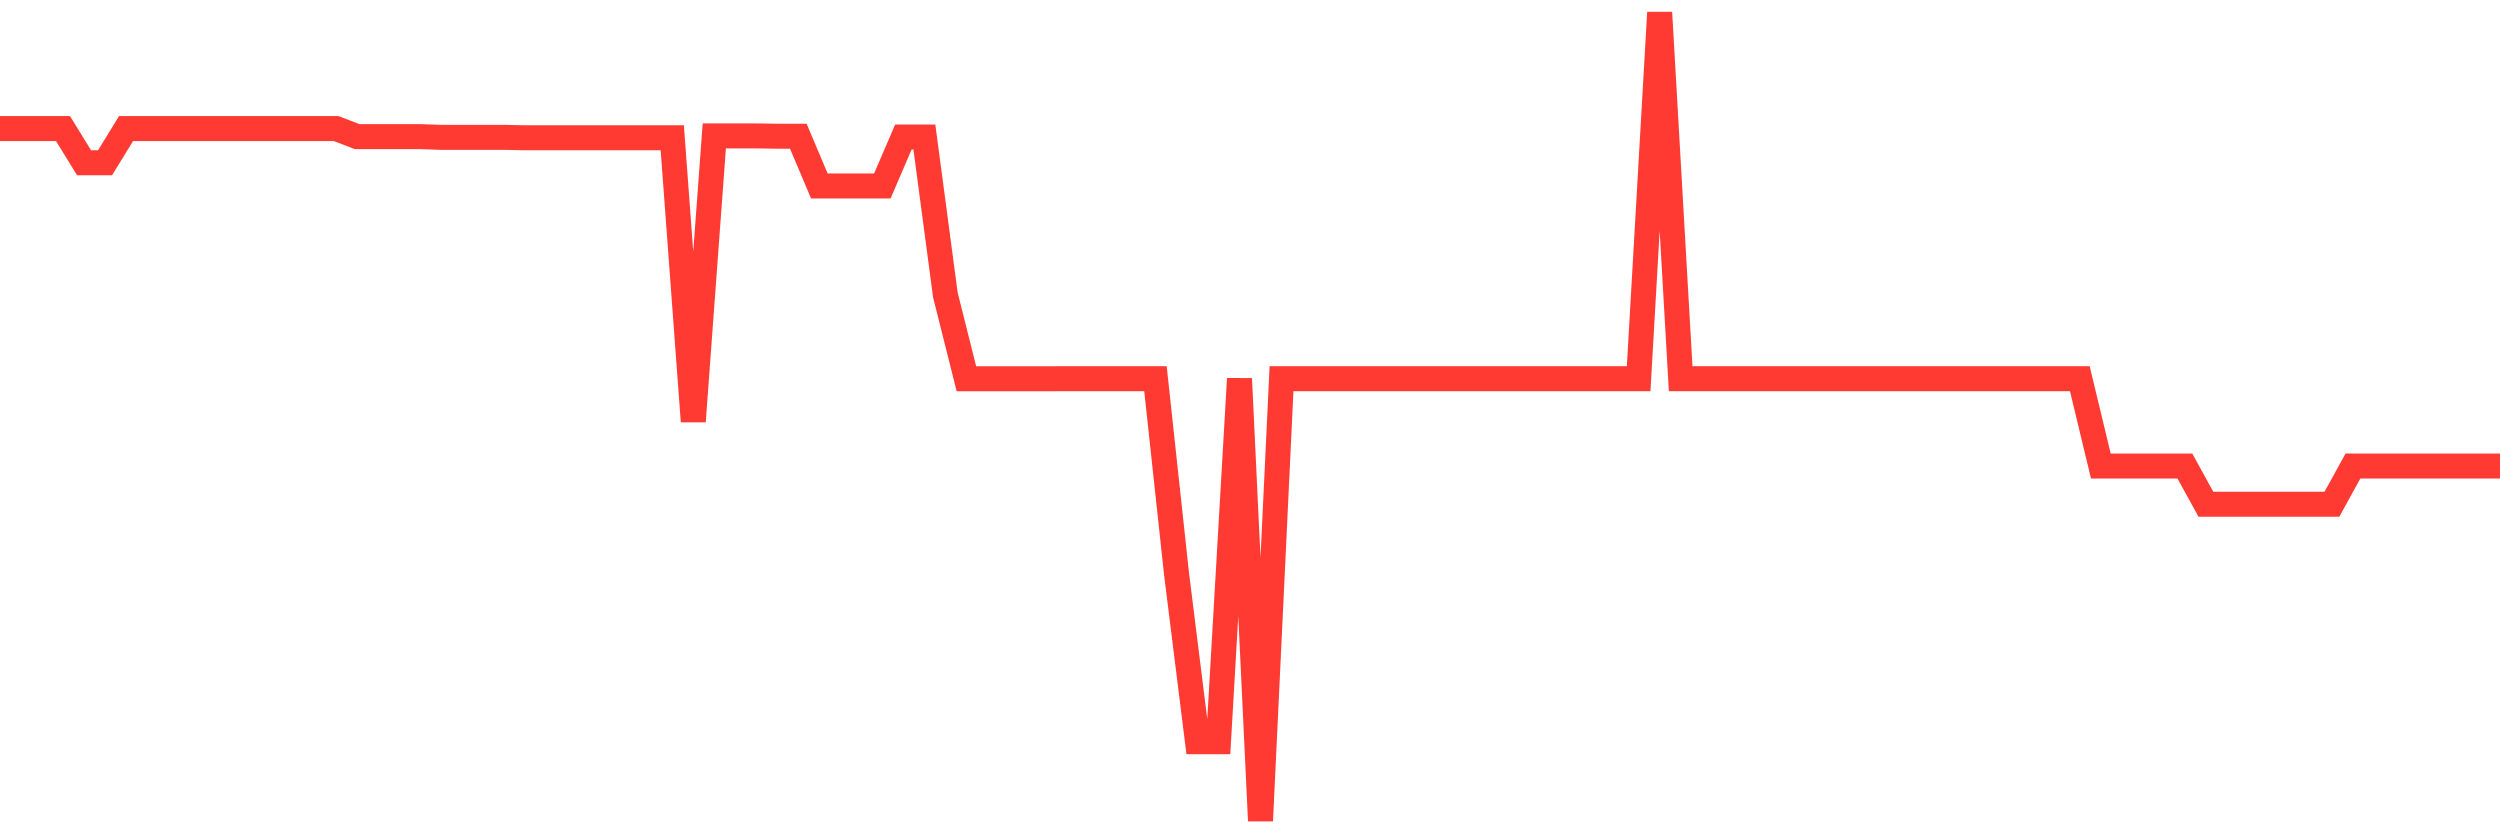<svg
  xmlns="http://www.w3.org/2000/svg"
  xmlns:xlink="http://www.w3.org/1999/xlink"
  width="120"
  height="40"
  viewBox="0 0 120 40"
  preserveAspectRatio="none"
>
  <polyline
    points="0,6.171 1.008,6.171 2.017,6.171 3.025,6.171 4.034,7.813 5.042,7.813 6.05,6.171 7.059,6.171 8.067,6.171 9.076,6.171 10.084,6.171 11.092,6.171 12.101,6.171 13.109,6.171 14.118,6.171 15.126,6.171 16.134,6.171 17.143,6.558 18.151,6.558 19.16,6.558 20.168,6.558 21.176,6.593 22.185,6.593 23.193,6.593 24.202,6.593 25.21,6.613 26.218,6.613 27.227,6.613 28.235,6.613 29.244,6.613 30.252,6.613 31.261,6.613 32.269,6.613 33.277,20.227 34.286,6.524 35.294,6.524 36.303,6.524 37.311,6.538 38.319,6.538 39.328,8.926 40.336,8.926 41.345,8.926 42.353,8.926 43.361,6.579 44.37,6.579 45.378,14.159 46.387,18.18 47.395,18.18 48.403,18.18 49.412,18.18 50.42,18.18 51.429,18.177 52.437,18.177 53.445,18.177 54.454,18.177 55.462,18.177 56.471,27.521 57.479,35.601 58.487,35.601 59.496,18.177 60.504,39.4 61.513,18.177 62.521,18.177 63.529,18.177 64.538,18.177 65.546,18.177 66.555,18.177 67.563,18.177 68.571,18.177 69.58,18.177 70.588,18.177 71.597,18.177 72.605,18.177 73.613,18.177 74.622,18.177 75.63,18.177 76.639,18.177 77.647,18.177 78.655,18.177 79.664,0.6 80.672,18.177 81.681,18.177 82.689,18.177 83.697,18.177 84.706,18.177 85.714,18.177 86.723,18.177 87.731,18.177 88.739,18.177 89.748,18.177 90.756,18.177 91.765,18.177 92.773,18.177 93.782,18.177 94.79,18.177 95.798,18.177 96.807,18.177 97.815,18.177 98.824,18.177 99.832,18.177 100.84,22.369 101.849,22.369 102.857,22.369 103.866,22.369 104.874,22.369 105.882,24.202 106.891,24.202 107.899,24.202 108.908,24.202 109.916,24.202 110.924,24.202 111.933,24.202 112.941,22.369 113.95,22.369 114.958,22.369 115.966,22.369 116.975,22.369 117.983,22.369 118.992,22.369 120,22.369"
    fill="none"
    stroke="#ff3a33"
    stroke-width="1.2"
  >
  </polyline>
</svg>